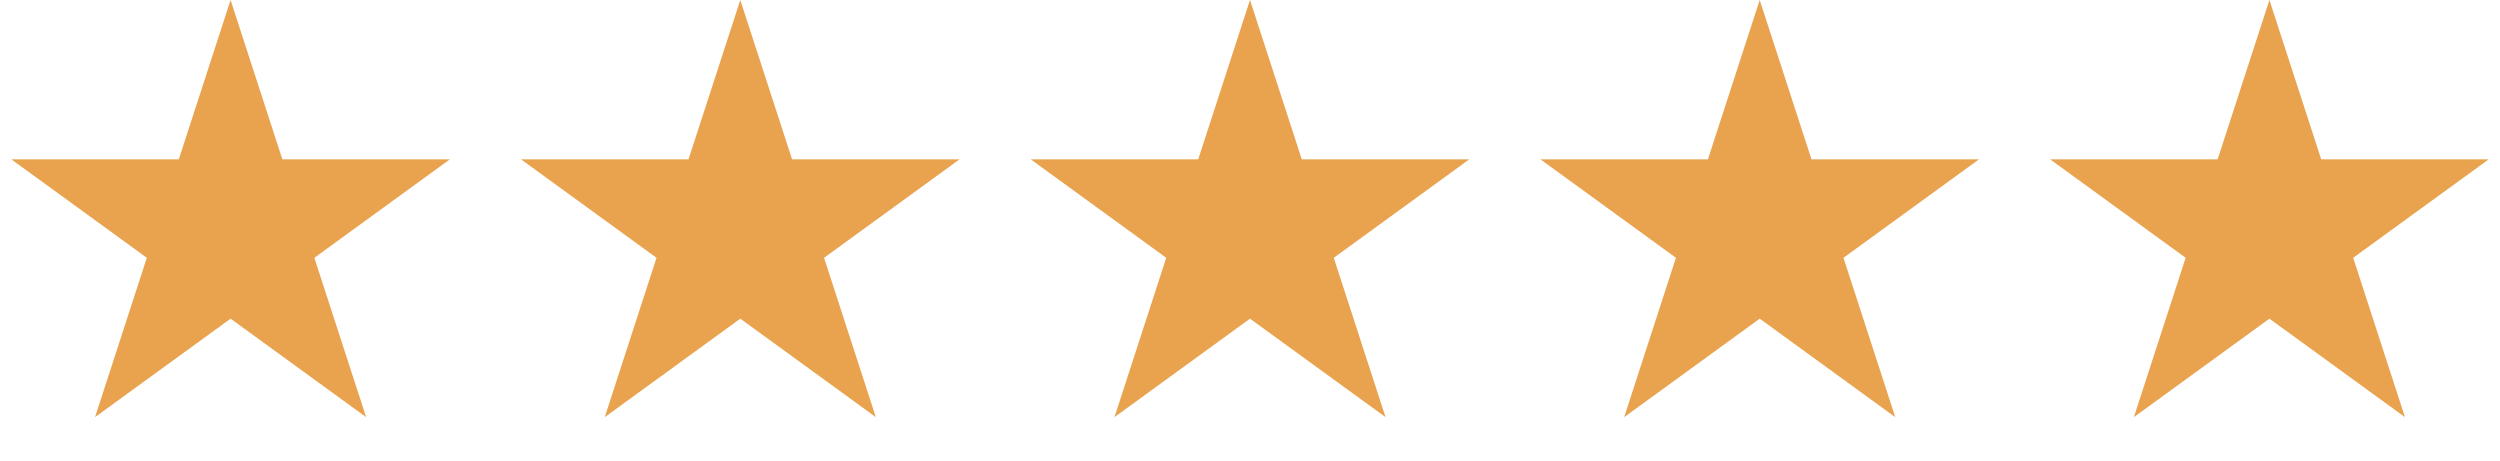 <svg width="103" height="19" viewBox="0 0 103 19" fill="none" xmlns="http://www.w3.org/2000/svg">
<path d="M9.5 0L11.633 6.564H18.535L12.951 10.621L15.084 17.186L9.5 13.129L3.916 17.186L6.049 10.621L0.465 6.564H7.367L9.5 0Z" fill="#E9A24E"/>
<path d="M30.5 0L32.633 6.564H39.535L33.951 10.621L36.084 17.186L30.5 13.129L24.916 17.186L27.049 10.621L21.465 6.564H28.367L30.5 0Z" fill="#E9A24E"/>
<path d="M51.5 0L53.633 6.564H60.535L54.951 10.621L57.084 17.186L51.5 13.129L45.916 17.186L48.049 10.621L42.465 6.564H49.367L51.5 0Z" fill="#E9A24E"/>
<path d="M72.5 0L74.633 6.564H81.535L75.951 10.621L78.084 17.186L72.5 13.129L66.916 17.186L69.049 10.621L63.465 6.564H70.367L72.5 0Z" fill="#E9A24E"/>
<path d="M93.5 0L95.633 6.564H102.535L96.951 10.621L99.084 17.186L93.5 13.129L87.916 17.186L90.049 10.621L84.465 6.564H91.367L93.5 0Z" fill="#E9A24E"/>
</svg>
